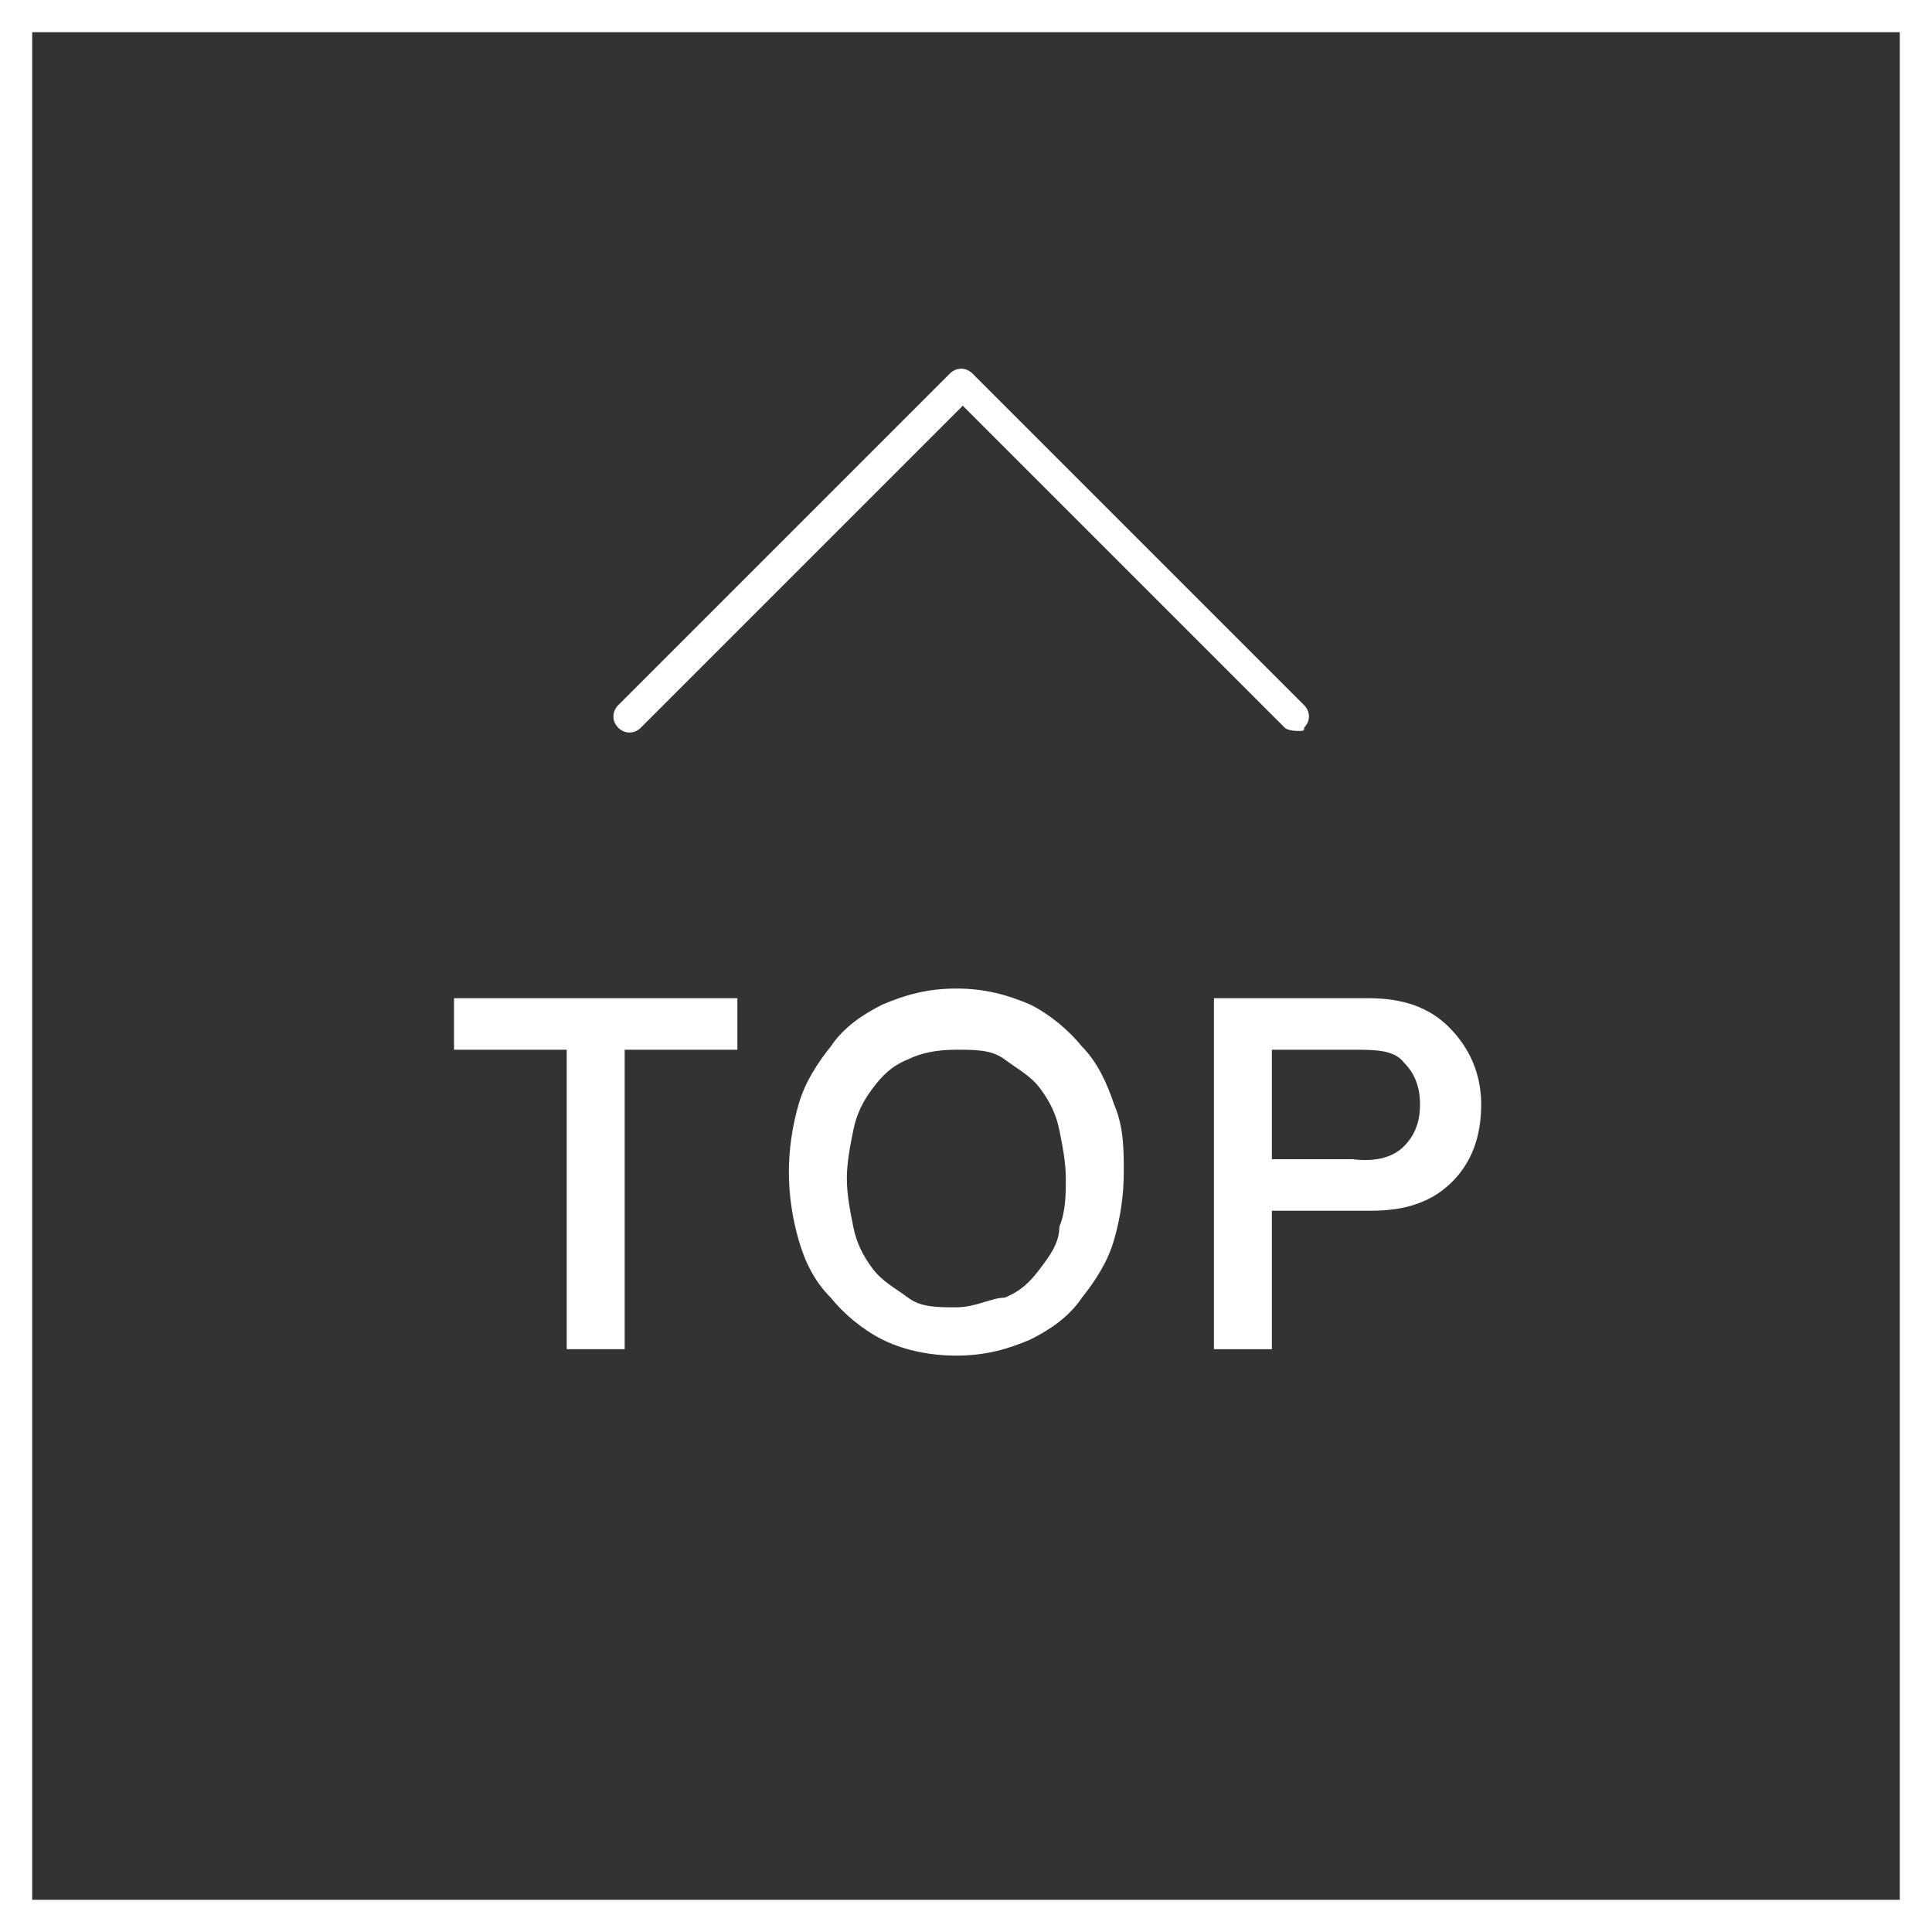 <?xml version="1.0" encoding="UTF-8"?>
<svg id="_レイヤー_1" xmlns="http://www.w3.org/2000/svg" version="1.1" viewBox="0 0 60 60">
  <!-- Generator: Adobe Illustrator 29.6.1, SVG Export Plug-In . SVG Version: 2.1.1 Build 9)  -->
  <defs>
    <style>
      .st0 {
        fill: #fff;
      }

      .st1 {
        fill: #333;
      }
    </style>
  </defs>
  <rect class="st0" y="0" width="60" height="60"/>
  <rect class="st1" x="1" y="1" width="58" height="58"/>
  <g>
    <polygon class="st0" points="14.1 32.6 17.6 32.6 17.6 41.9 19.4 41.9 19.4 32.6 22.9 32.6 22.9 31 14.1 31 14.1 32.6"/>
    <path class="st0" d="M33.6,32.5c-.4-.5-1-1-1.6-1.3-.7-.3-1.4-.5-2.3-.5s-1.6.2-2.3.5c-.6.3-1.2.7-1.6,1.3-.4.5-.8,1.1-1,1.8s-.3,1.4-.3,2.1.1,1.4.3,2.1c.2.7.5,1.3,1,1.8.4.5,1,1,1.6,1.3s1.4.5,2.3.5,1.6-.2,2.3-.5c.6-.3,1.2-.7,1.6-1.3.4-.5.8-1.1,1-1.8s.3-1.4.3-2.1,0-1.4-.3-2.1c-.2-.6-.5-1.3-1-1.8ZM29.7,40.6c-.6,0-1.1,0-1.5-.3s-.8-.5-1.1-.9c-.3-.4-.5-.8-.6-1.3h0c-.1-.5-.2-1-.2-1.5s.1-1,.2-1.5.3-.9.6-1.3c.3-.4.6-.7,1.1-.9.4-.2.9-.3,1.5-.3s1.1,0,1.5.3.8.5,1.1.9.5.8.6,1.3.2,1,.2,1.5,0,1-.2,1.5c0,.5-.3.9-.6,1.3-.3.4-.6.7-1.1.9-.4,0-.9.3-1.5.3Z"/>
    <path class="st0" d="M45,31.9c-.6-.6-1.4-.9-2.5-.9h-4.8v10.9h1.8v-4.3h3.1c1.1,0,1.9-.3,2.5-.9.6-.6.9-1.4.9-2.4s-.4-1.8-1-2.4ZM39.5,32.6h2.5c.7,0,1.3,0,1.6.4.3.3.5.7.5,1.3s-.2,1-.5,1.3-.8.5-1.6.4h-2.5v-3.4Z"/>
  </g>
  <path class="st0" d="M40.3,22.7s-.3,0-.4-.1l-10-10-10,10c-.2.2-.5.2-.7,0s-.2-.5,0-.7l10.3-10.3c.2-.2.5-.2.7,0l10.3,10.3c.2.2.2.5,0,.7,0,.1,0,.1-.2.1Z"/>
</svg>